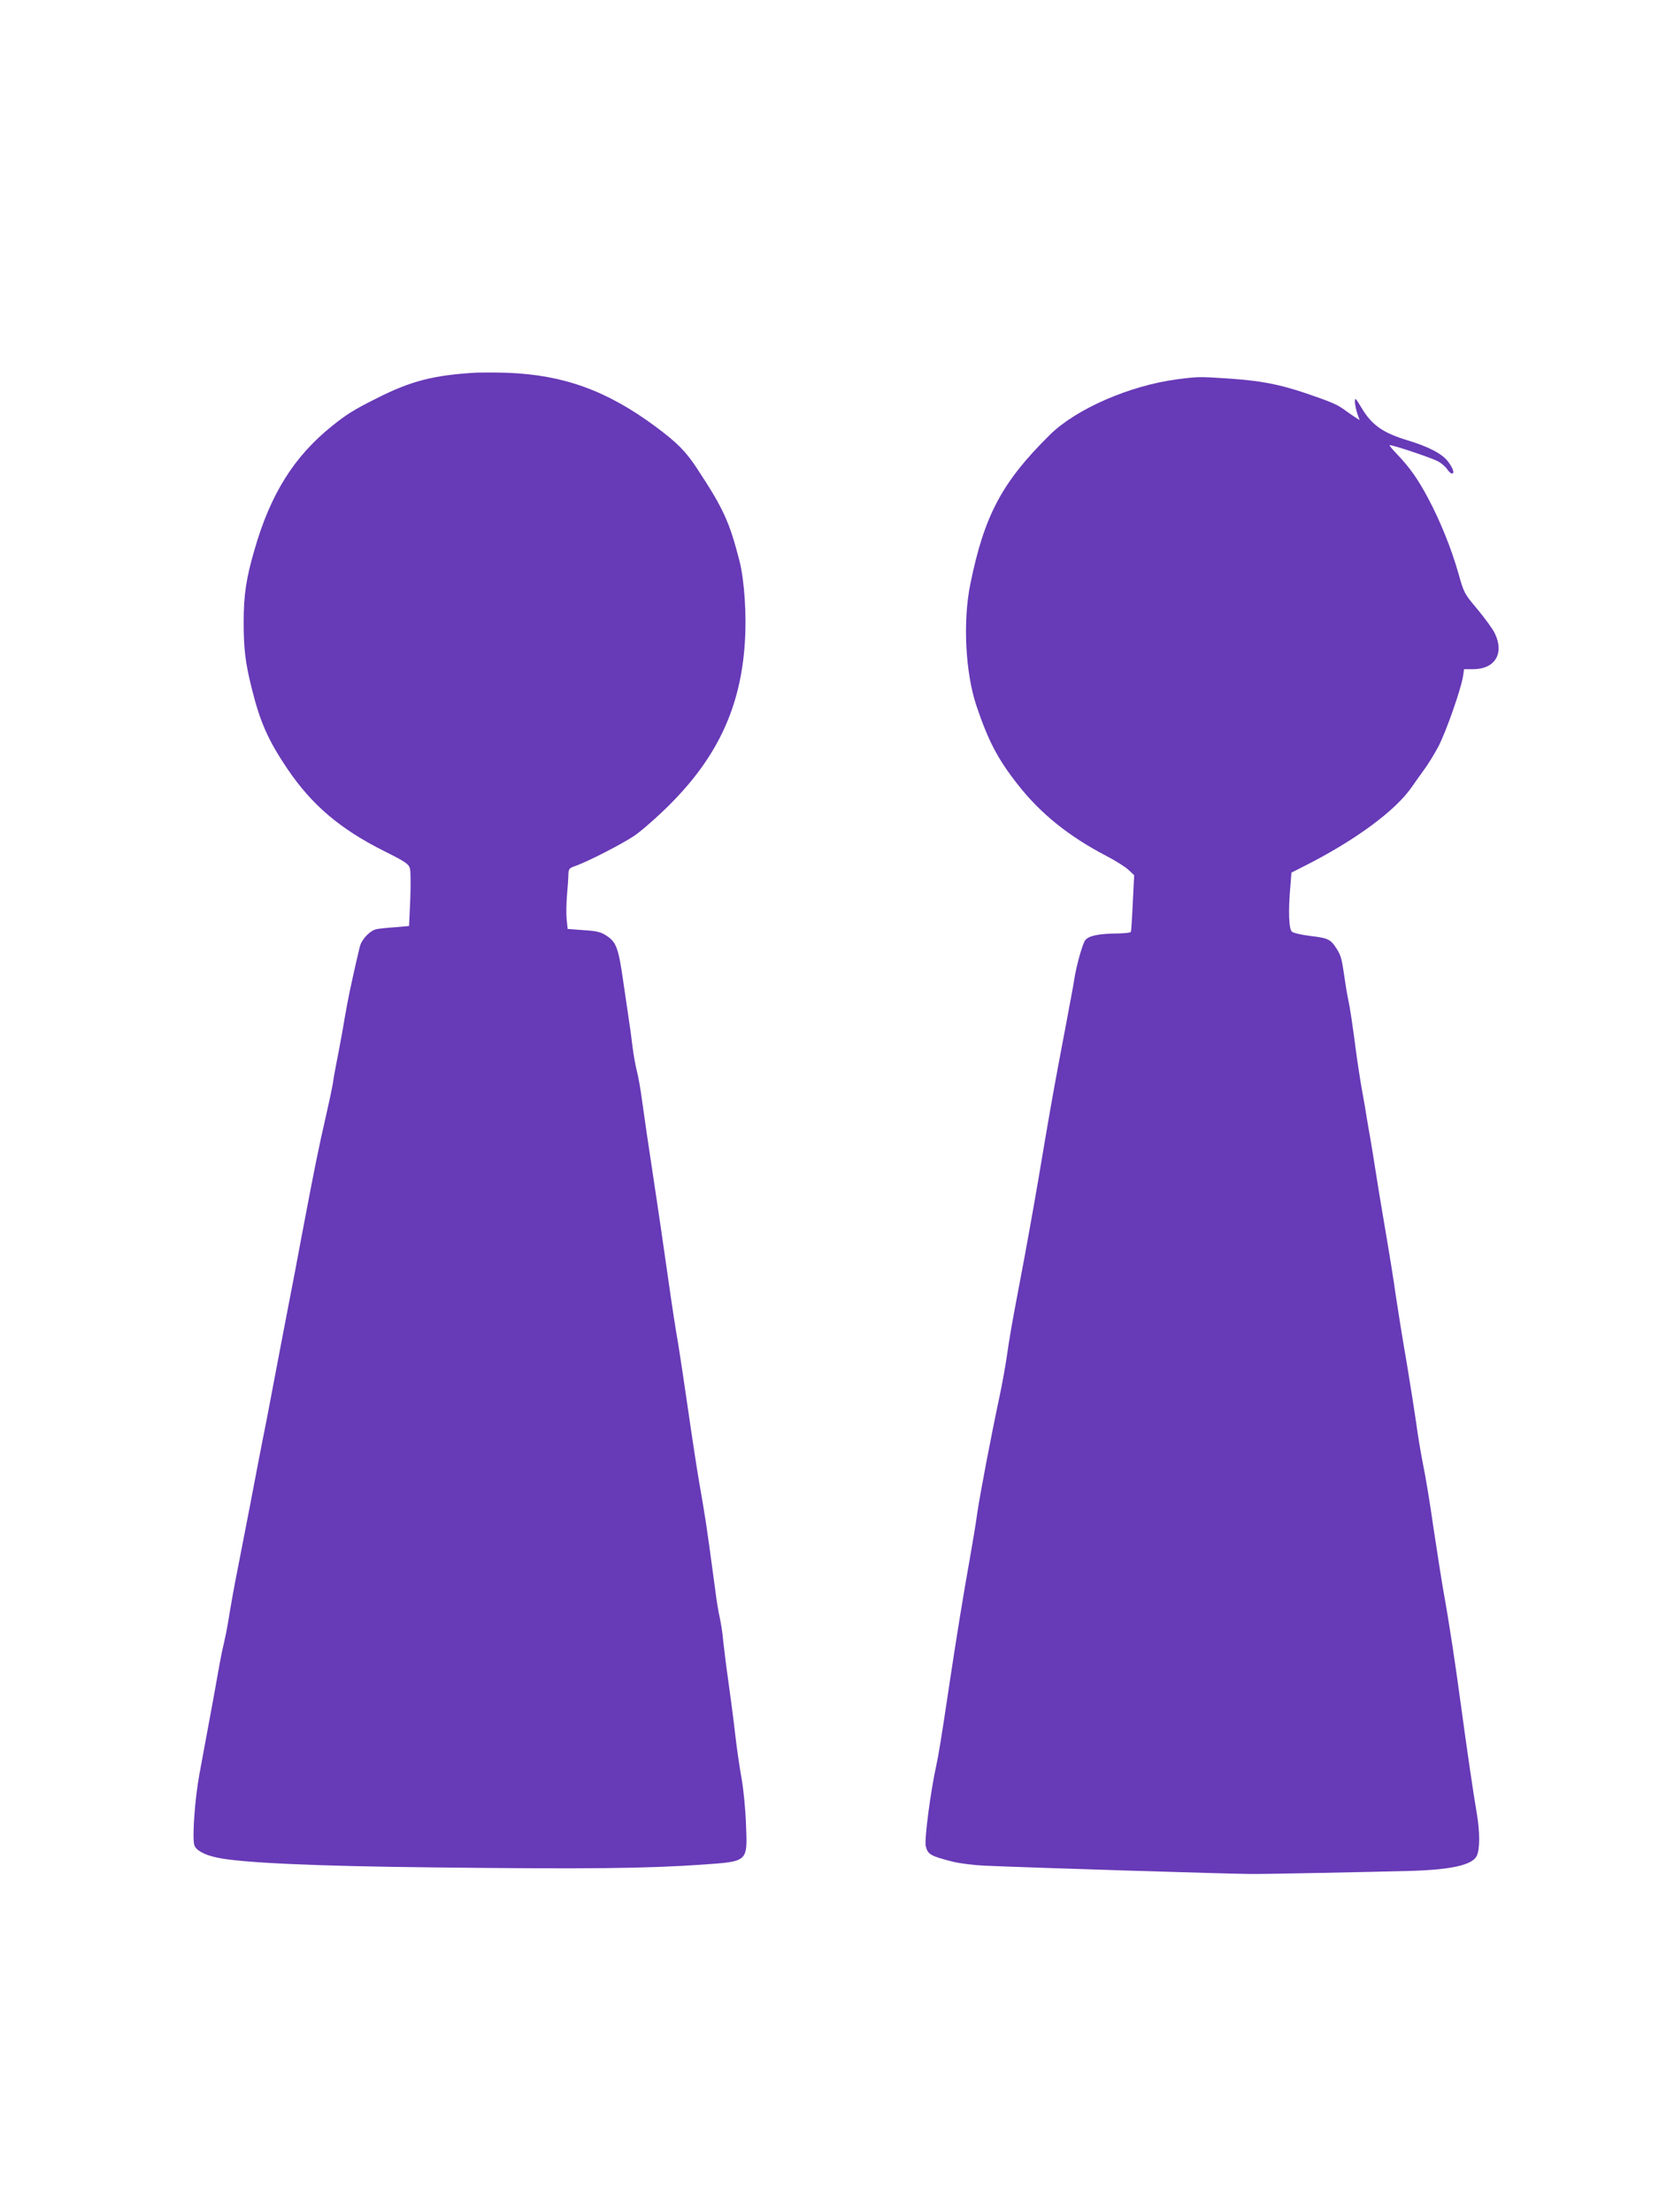 <?xml version="1.0" standalone="no"?>
<!DOCTYPE svg PUBLIC "-//W3C//DTD SVG 20010904//EN"
 "http://www.w3.org/TR/2001/REC-SVG-20010904/DTD/svg10.dtd">
<svg version="1.0" xmlns="http://www.w3.org/2000/svg"
 width="960pt" height="1280pt" viewBox="0 0 960 1280"
 preserveAspectRatio="xMidYMid meet">
<g transform="translate(0,1280) scale(0.1,-0.1)"
fill="#673ab7" stroke="none">
<path d="M2760 10644 c-248 -14 -380 -47 -581 -149 -130 -65 -175 -93 -259
-161 -218 -175 -355 -393 -447 -714 -49 -167 -63 -264 -63 -420 0 -156 10
-237 47 -384 48 -194 95 -300 207 -466 141 -208 304 -347 560 -475 122 -61
141 -74 148 -100 5 -16 5 -98 2 -182 l-7 -151 -81 -7 c-45 -3 -92 -8 -106 -11
-38 -7 -88 -59 -98 -102 -20 -81 -62 -270 -71 -322 -6 -30 -20 -109 -31 -175
-12 -66 -28 -151 -36 -190 -7 -38 -16 -86 -18 -105 -3 -19 -19 -96 -36 -170
-51 -223 -66 -299 -145 -715 -19 -104 -55 -293 -80 -420 -24 -126 -63 -327
-85 -445 -22 -118 -49 -258 -60 -310 -10 -52 -44 -225 -74 -385 -31 -159 -63
-324 -71 -365 -19 -93 -40 -213 -55 -305 -6 -38 -18 -95 -25 -126 -8 -30 -23
-107 -34 -170 -18 -105 -36 -200 -107 -584 -26 -141 -42 -360 -30 -409 7 -30
56 -58 131 -74 137 -30 568 -50 1265 -57 882 -10 1223 -6 1540 16 271 19 265
14 257 229 -3 87 -14 203 -25 265 -11 61 -28 175 -37 255 -9 80 -27 219 -40
310 -13 91 -26 197 -30 235 -3 39 -12 99 -20 135 -8 36 -19 101 -24 145 -33
245 -42 310 -56 405 -9 58 -27 168 -41 245 -13 77 -42 266 -64 420 -22 154
-47 316 -54 360 -17 96 -39 241 -60 390 -40 281 -49 338 -67 460 -53 349 -70
469 -84 570 -8 61 -21 135 -29 165 -8 30 -20 96 -26 145 -6 50 -15 119 -21
155 -5 36 -20 137 -33 225 -27 189 -40 224 -95 260 -33 22 -55 28 -133 33
l-93 7 -6 55 c-3 30 -2 93 2 140 4 47 8 101 8 120 1 32 5 37 39 49 70 24 267
125 341 174 40 27 133 108 205 180 277 276 412 565 436 937 11 162 -2 360 -31
475 -58 226 -93 303 -246 535 -64 98 -117 151 -240 242 -281 208 -532 299
-858 311 -60 2 -139 2 -175 1z"/>
<path d="M6810 10605 c-273 -36 -583 -171 -735 -321 -277 -274 -379 -465 -460
-863 -44 -215 -29 -512 35 -704 69 -204 122 -306 236 -452 134 -172 298 -304
519 -419 50 -26 105 -61 124 -78 l34 -32 -8 -160 c-4 -89 -9 -164 -11 -168 -3
-5 -35 -8 -72 -9 -114 -1 -172 -13 -192 -39 -17 -23 -53 -152 -65 -235 -4 -22
-10 -60 -15 -85 -5 -25 -18 -94 -29 -155 -12 -60 -34 -182 -51 -270 -27 -146
-49 -267 -109 -625 -31 -182 -78 -443 -111 -615 -44 -231 -58 -311 -75 -430
-9 -60 -27 -159 -40 -220 -51 -239 -115 -576 -130 -680 -8 -60 -29 -184 -45
-275 -34 -189 -76 -446 -120 -740 -40 -269 -59 -385 -71 -440 -34 -152 -71
-436 -62 -472 12 -48 28 -57 153 -89 43 -11 125 -21 190 -24 274 -12 1401 -47
1540 -48 69 -1 709 12 926 18 232 7 353 34 379 86 19 36 19 142 0 250 -18 104
-56 363 -90 614 -34 253 -70 490 -100 655 -13 74 -40 245 -60 380 -19 135 -46
299 -60 365 -13 66 -31 172 -39 235 -9 63 -34 223 -56 355 -23 132 -50 301
-61 375 -17 120 -33 219 -84 520 -8 47 -24 144 -35 215 -11 72 -25 155 -30
185 -6 30 -14 82 -20 115 -5 33 -18 112 -30 175 -11 63 -27 167 -35 230 -20
151 -32 234 -45 295 -6 28 -15 82 -20 120 -15 104 -20 126 -45 165 -35 55 -49
62 -149 74 -51 6 -100 17 -110 25 -18 15 -22 120 -9 265 l6 77 71 36 c298 150
534 324 628 463 13 19 42 60 64 90 23 30 62 93 87 140 44 84 130 328 143 407
l6 41 52 0 c127 0 182 91 126 207 -12 26 -58 88 -100 139 -76 90 -79 95 -110
206 -41 145 -107 308 -176 437 -59 111 -105 176 -178 253 -27 28 -47 52 -45
54 6 6 240 -72 277 -92 19 -9 43 -29 54 -44 10 -16 24 -28 29 -28 17 0 9 27
-20 67 -33 46 -111 87 -232 124 -144 43 -210 88 -269 187 -36 60 -40 64 -40
37 1 -16 7 -47 14 -68 l14 -38 -27 17 c-14 9 -39 27 -56 39 -47 35 -81 49
-227 99 -161 54 -262 73 -453 86 -165 11 -172 11 -295 -5z"/>
</g>
</svg>
